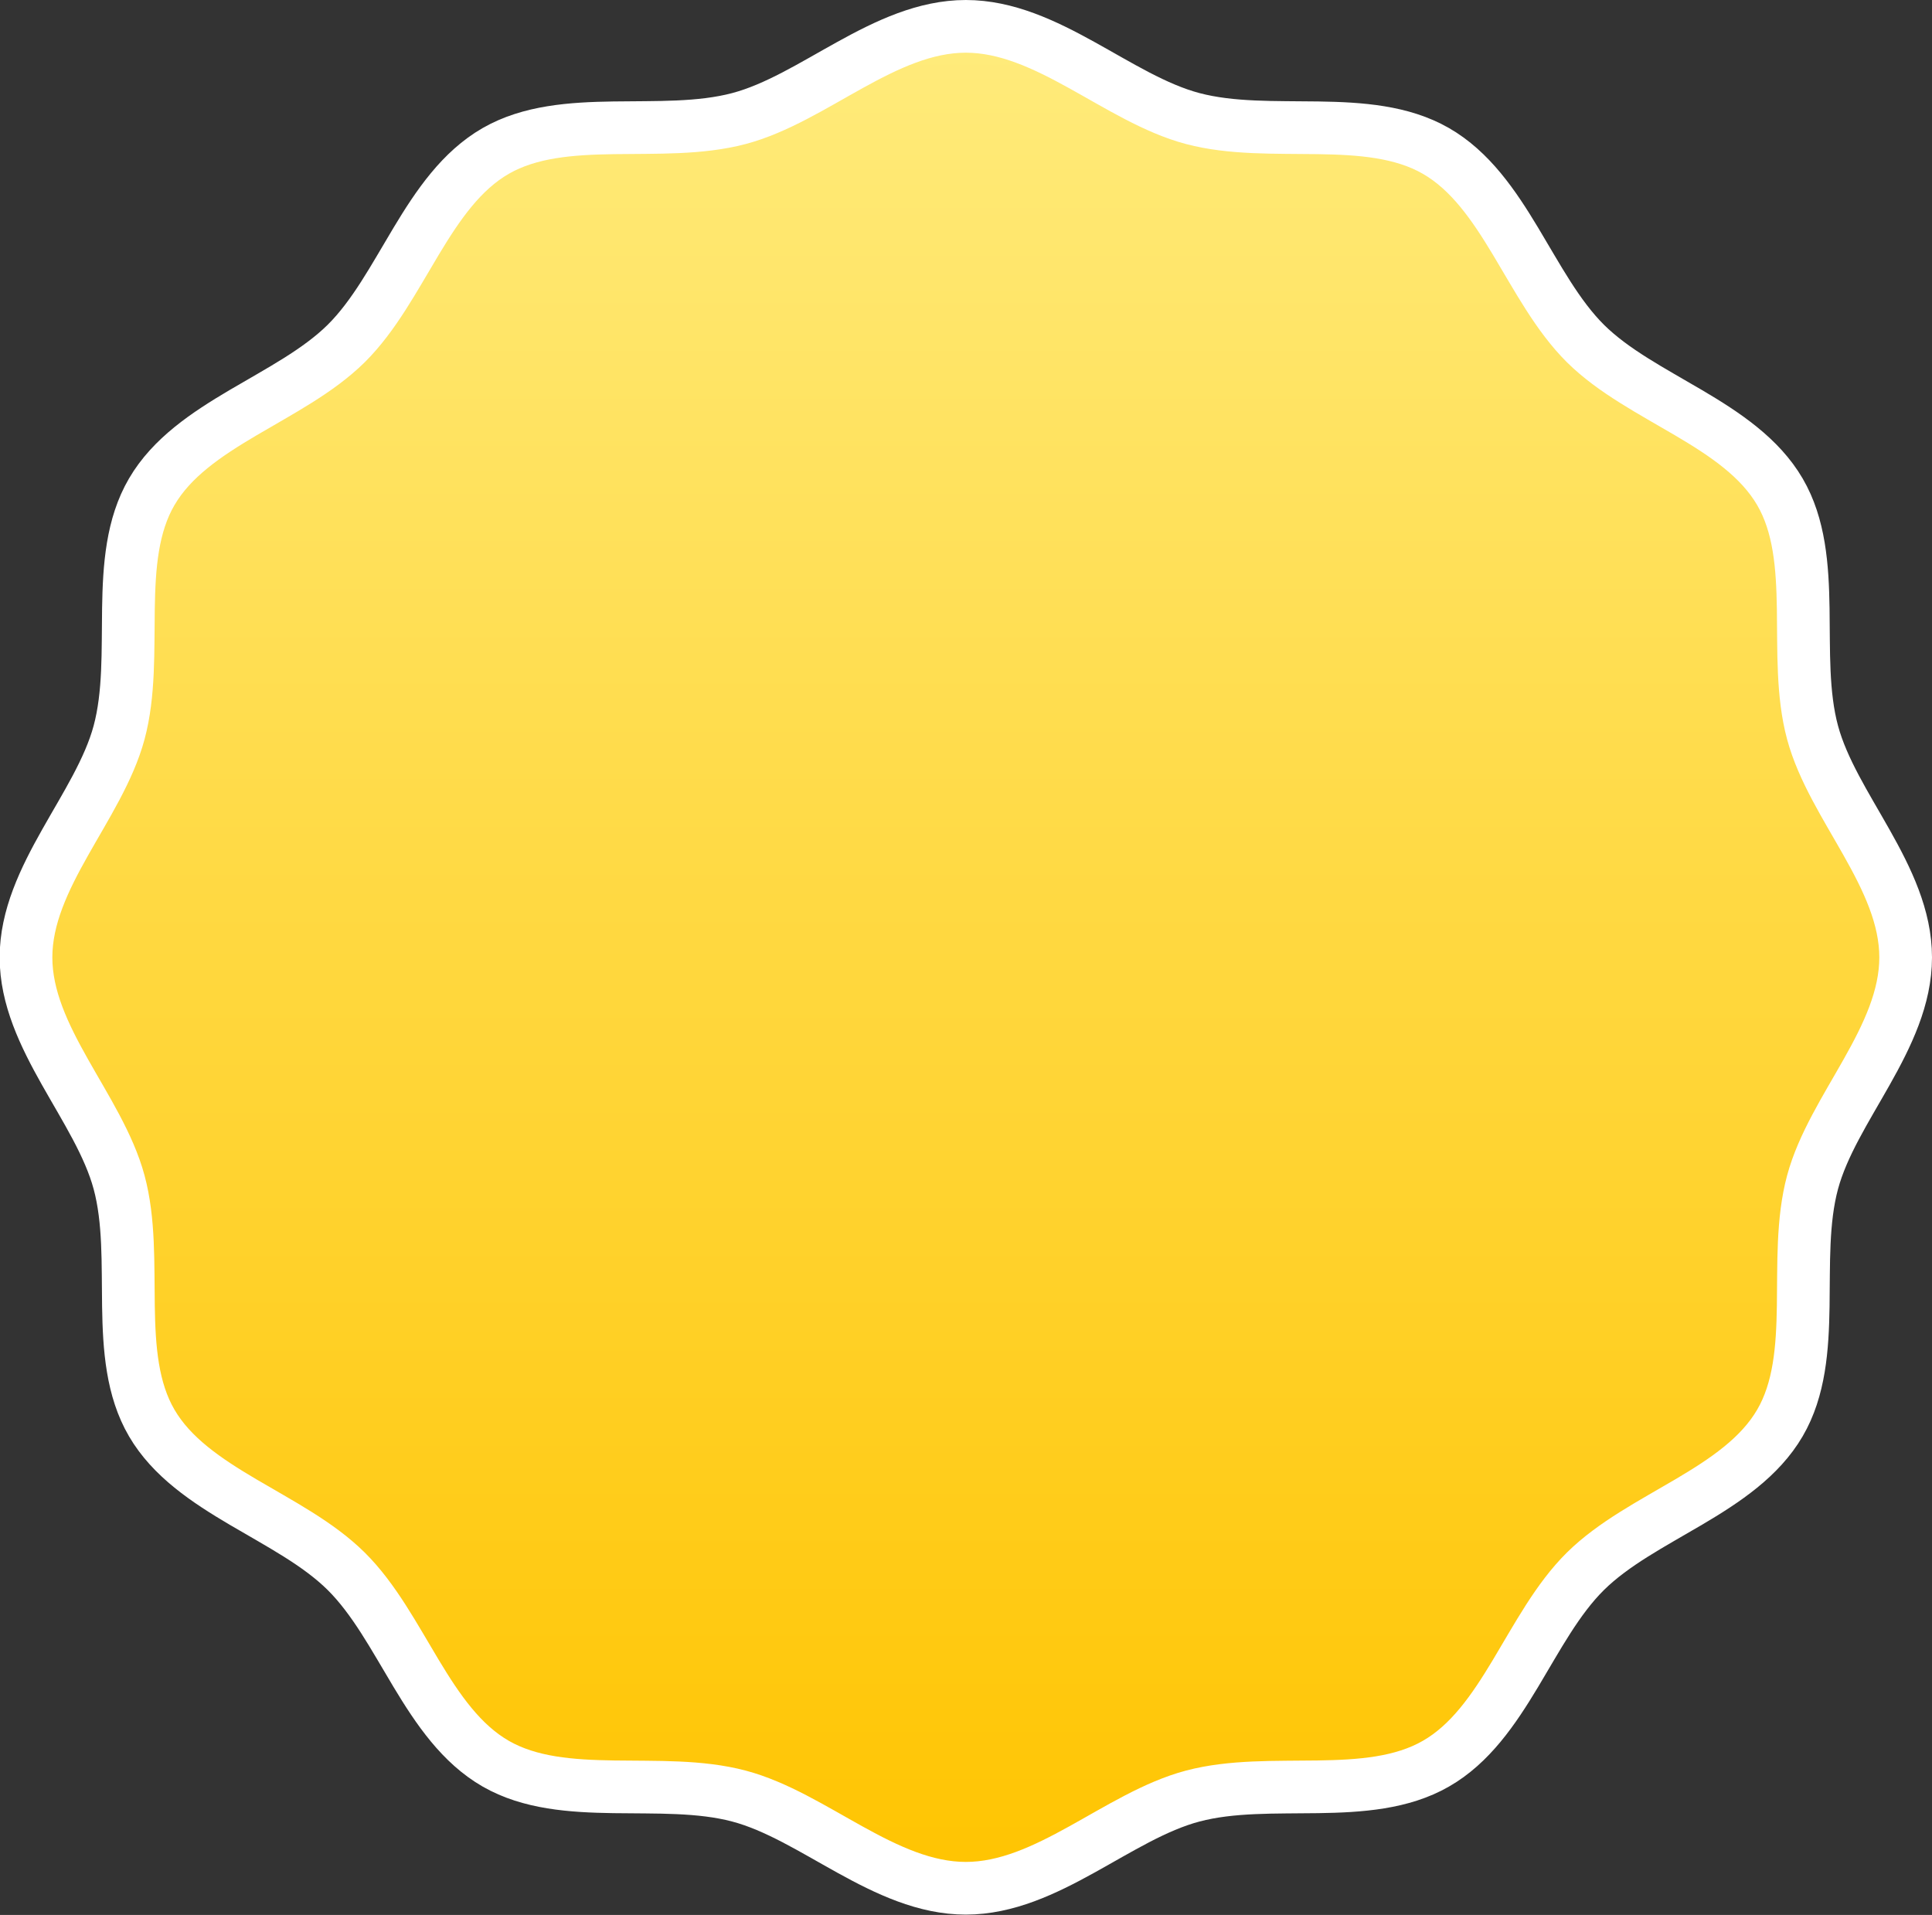 <?xml version="1.0" encoding="UTF-8"?><svg id="b" xmlns="http://www.w3.org/2000/svg" xmlns:xlink="http://www.w3.org/1999/xlink" viewBox="0 0 110 109.03"><rect x="0" y="0" width="110" height="109.03" fill="#333333" stroke="none"/><defs><linearGradient id="d" x1="388.55" y1="-3003.49" x2="388.55" y2="-3003.93" gradientTransform="translate(-93197.5 -720835.35) scale(240 -240)" gradientUnits="userSpaceOnUse"><stop offset="0" stop-color="#ffeb7b"/><stop offset="1" stop-color="#ffc400"/></linearGradient></defs><g id="c"><path d="m108.5,54.51c0,4.59-4.16,8.57-5.3,12.8-1.18,4.38.38,9.88-1.86,13.71-2.27,3.89-7.88,5.29-11.07,8.44s-4.6,8.72-8.52,10.96c-3.87,2.22-9.42.67-13.84,1.84-4.27,1.13-8.29,5.25-12.92,5.25s-8.65-4.12-12.92-5.25c-4.42-1.17-9.97.38-13.84-1.84-3.92-2.25-5.34-7.81-8.52-10.96-3.18-3.15-8.8-4.55-11.07-8.44-2.24-3.83-.68-9.34-1.86-13.71-1.14-4.23-5.3-8.21-5.3-12.8s4.16-8.57,5.3-12.8c1.18-4.38-.38-9.88,1.86-13.71,2.27-3.89,7.88-5.29,11.07-8.44,3.18-3.15,4.6-8.72,8.52-10.97,3.87-2.22,9.42-.67,13.84-1.84,4.27-1.13,8.29-5.25,12.92-5.25s8.65,4.12,12.92,5.25c4.42,1.17,9.97-.38,13.84,1.84,3.92,2.25,5.34,7.81,8.52,10.97,3.18,3.15,8.8,4.55,11.07,8.44,2.24,3.83.68,9.34,1.86,13.71,1.14,4.23,5.3,8.21,5.3,12.8" fill="url(#d)" stroke="#fff" stroke-linecap="round" stroke-linejoin="round" stroke-width="3"/></g></svg>